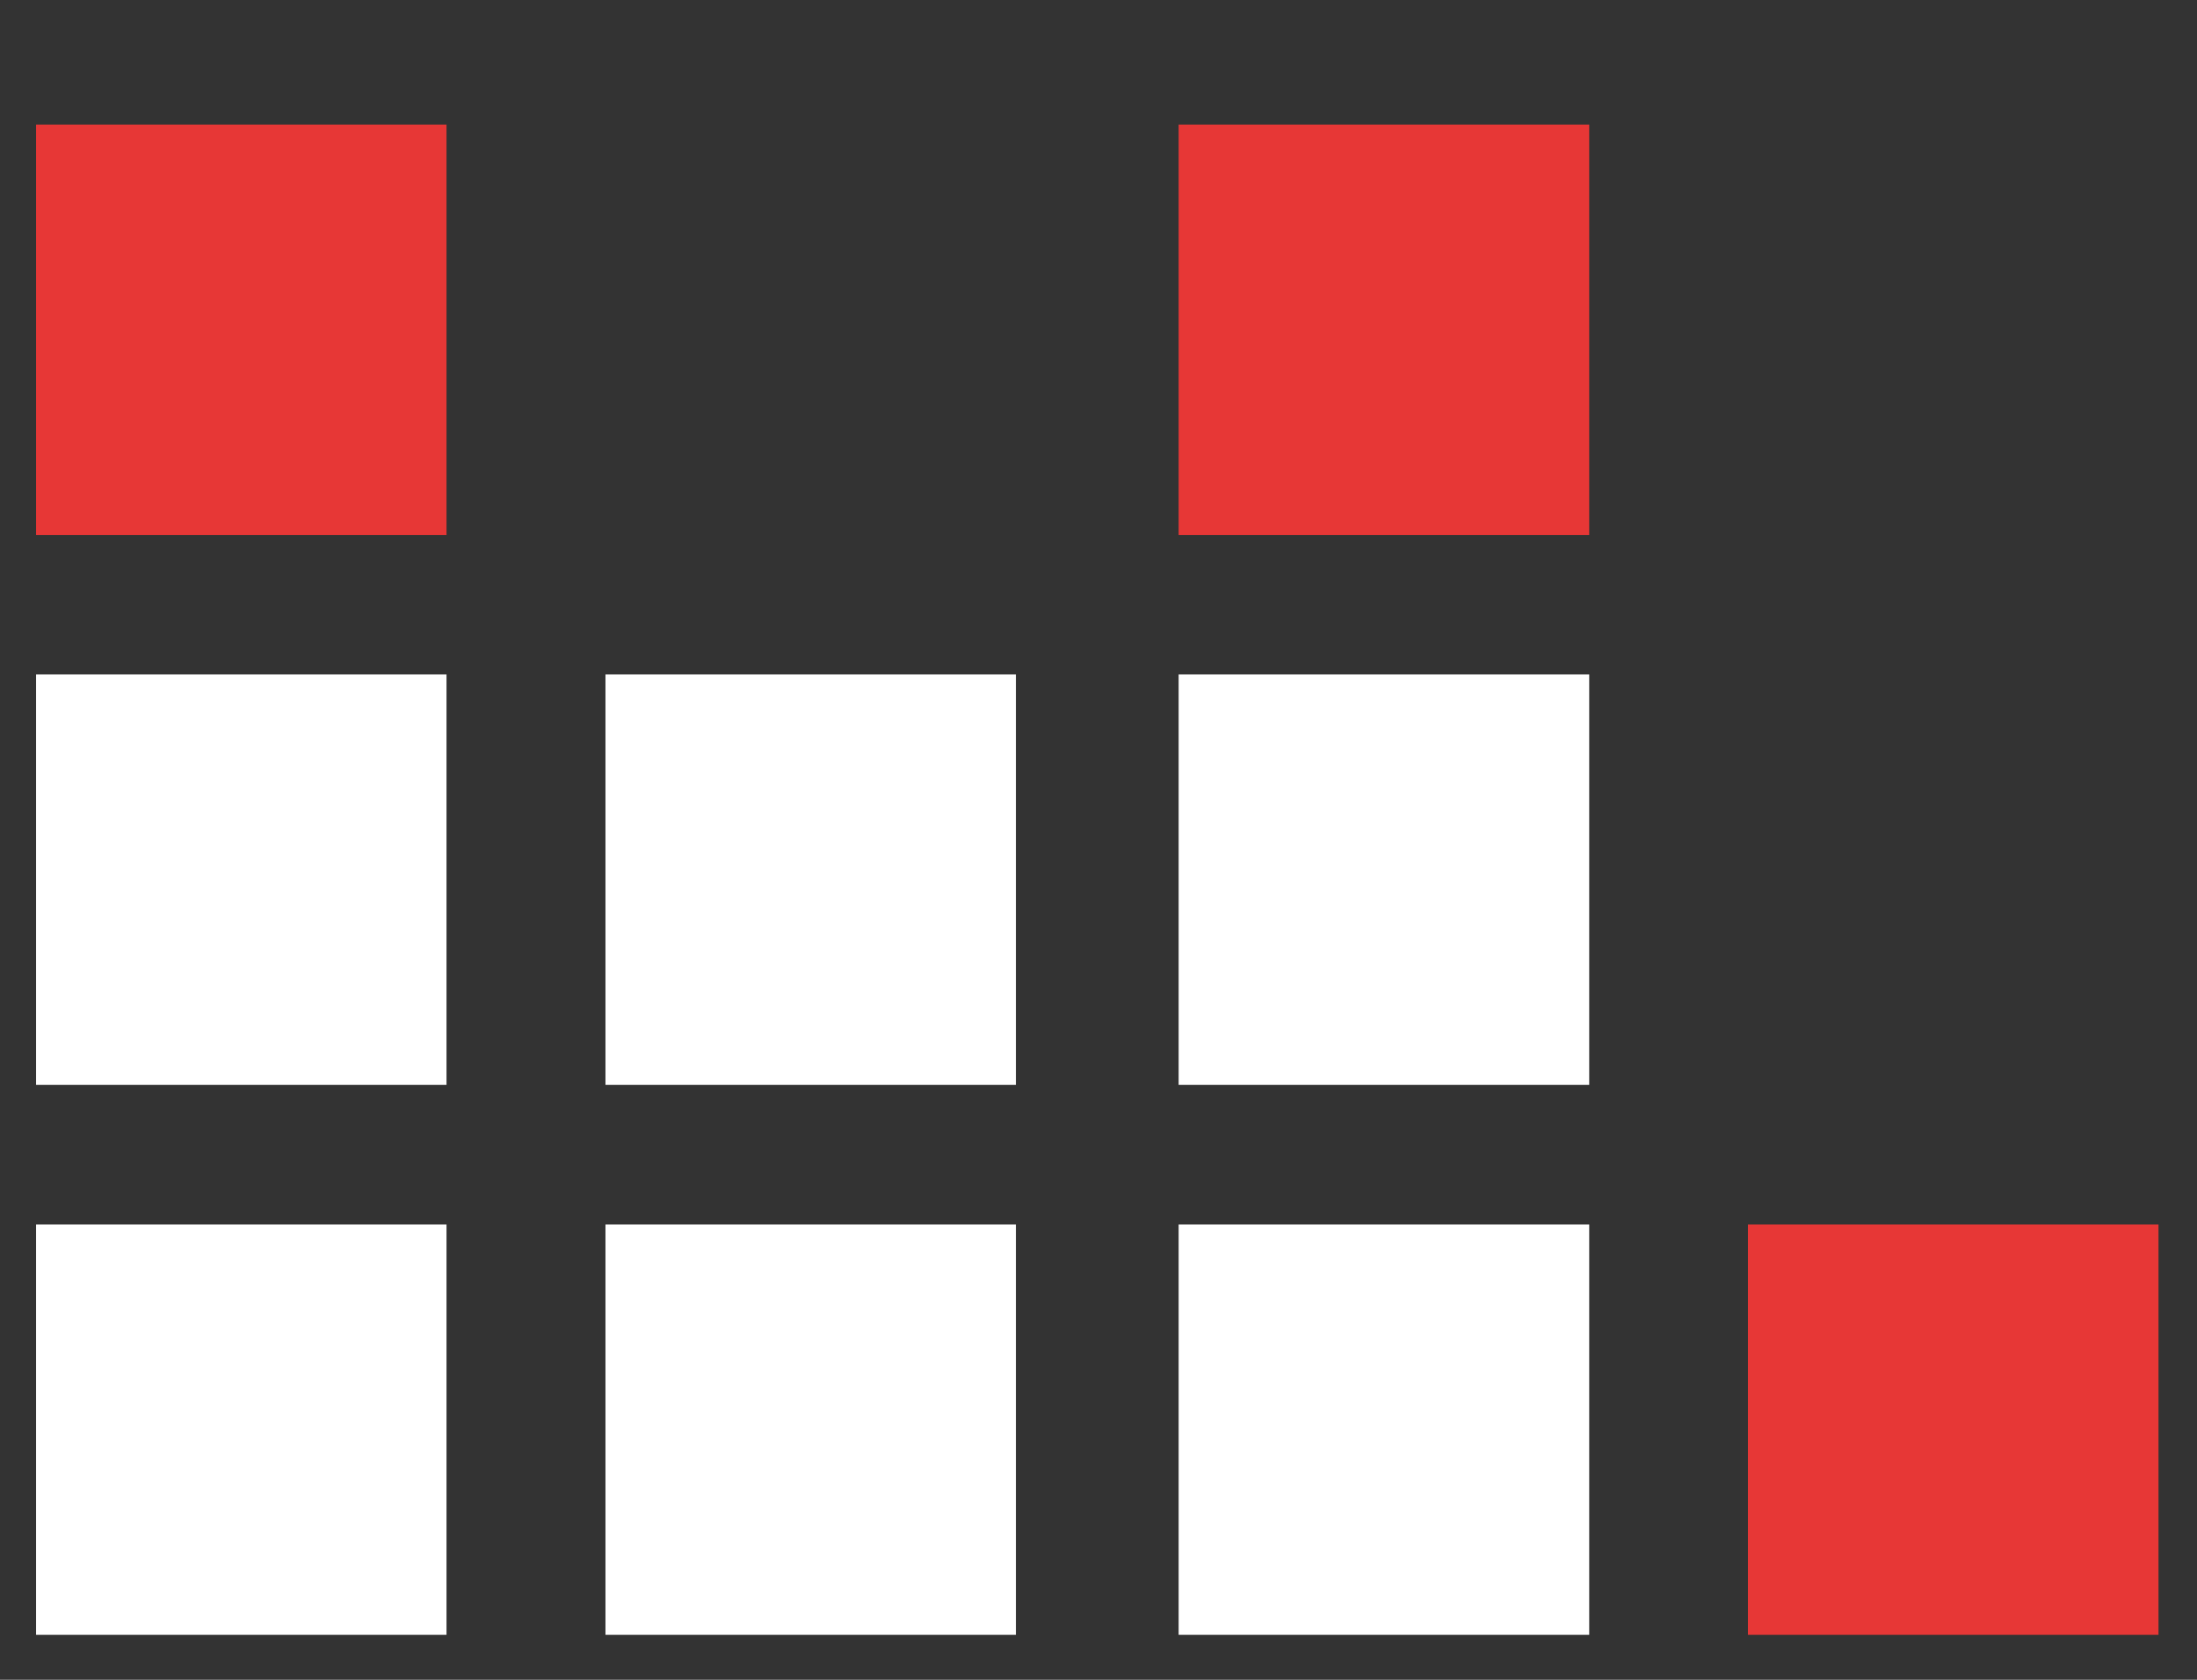 <svg width="17" height="13" viewBox="0 0 17 13" fill="none" xmlns="http://www.w3.org/2000/svg">
<rect x="0" y="0" width="17" height="13" fill="#333333" stroke="none"/>
<path d="M3.455 9.476H0.279V12.652H3.455V9.476Z" fill="white"/>
<path d="M3.455 5.219H0.279V8.396H3.455V5.219Z" fill="white"/>
<path d="M3.455 0.964H0.279V4.141H3.455V0.964Z" fill="#E73736"/>
<path d="M7.861 9.476H4.685V12.652H7.861V9.476Z" fill="white"/>
<path d="M7.861 5.219H4.685V8.396H7.861V5.219Z" fill="white"/>
<path d="M12.297 9.476H9.12V12.652H12.297V9.476Z" fill="white"/>
<path d="M12.297 5.219H9.12V8.396H12.297V5.219Z" fill="white"/>
<path d="M12.297 0.964H9.12V4.141H12.297V0.964Z" fill="#E73736"/>
<path d="M16.702 9.476H13.525V12.652H16.702V9.476Z" fill="#E73736"/>
</svg>
